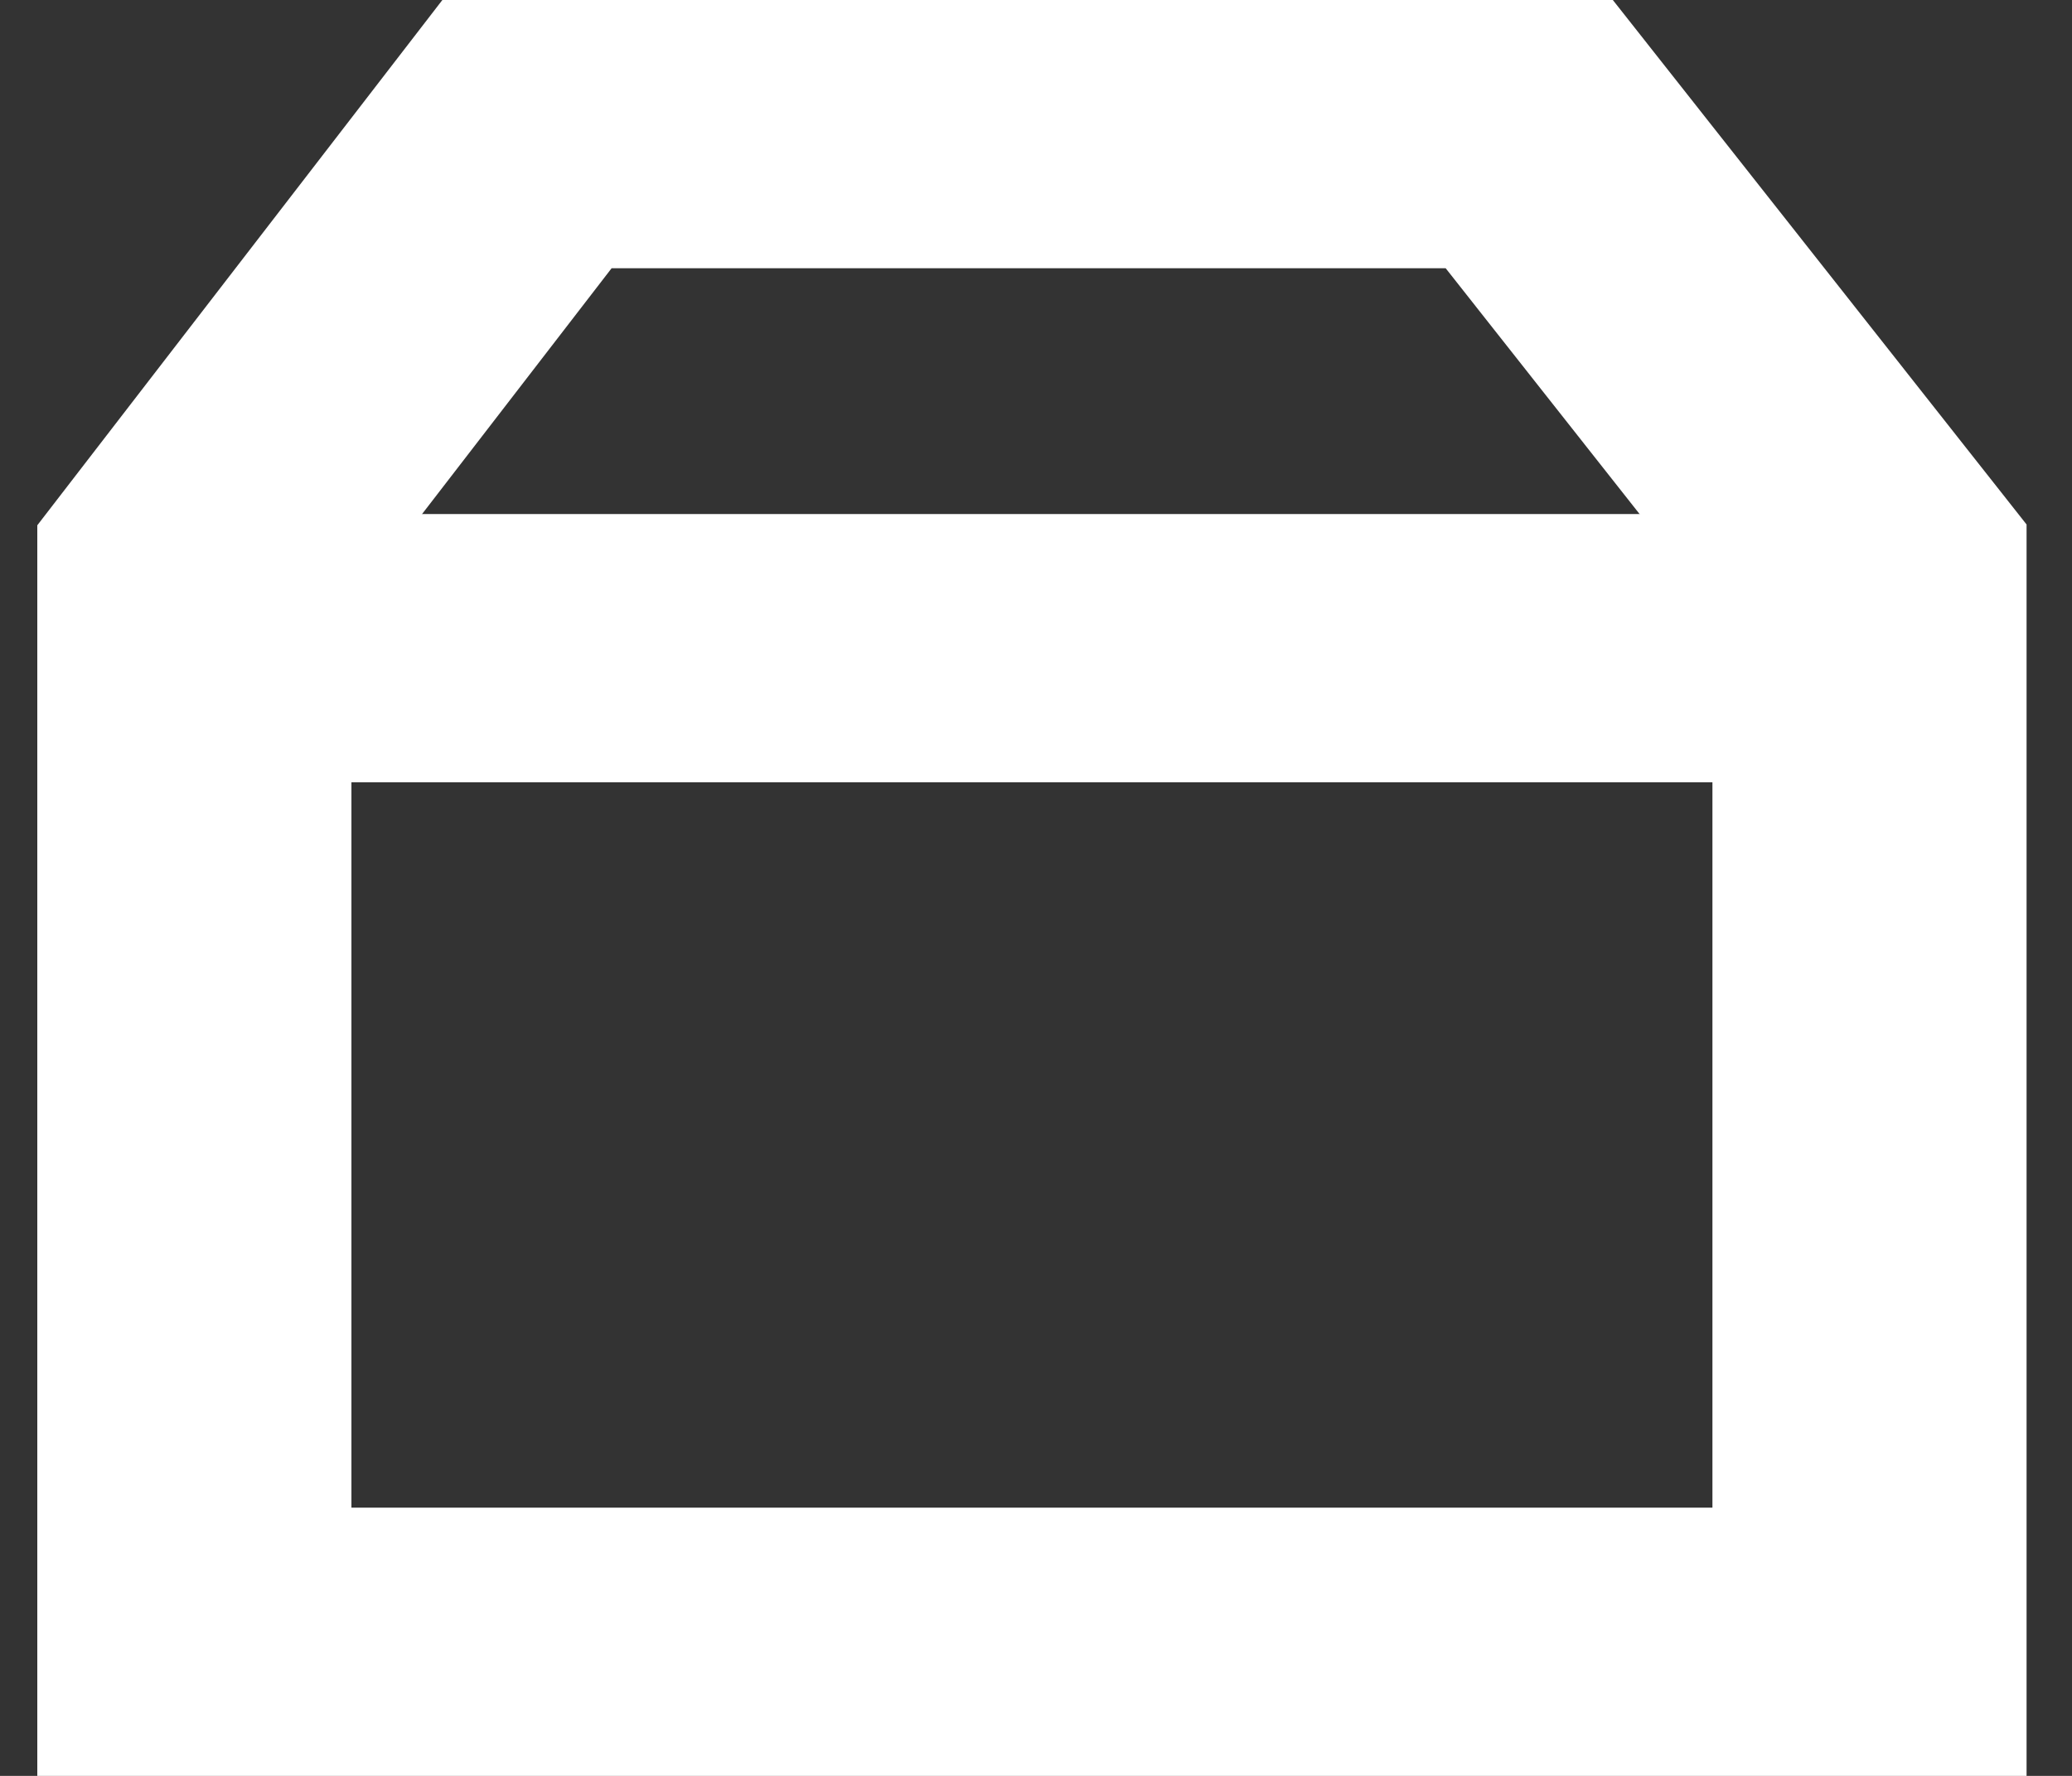 <svg width="28" height="24" viewBox="0 0 28 24" fill="none" xmlns="http://www.w3.org/2000/svg">
<rect x="0" y="0" width="28" height="24" fill="#333333" stroke="none"/>
<path fill-rule="evenodd" clip-rule="evenodd" d="M5.978 0H21.795L27.386 7.088V24H0.504V7.099L5.978 0ZM8.265 3.625L4.749 8.185V20.375H23.141V8.195L19.536 3.625H8.265Z" fill="white"/>
<path fill-rule="evenodd" clip-rule="evenodd" d="M2.627 6.947H25.264V10.572H2.627V6.947Z" fill="white"/>
</svg>
